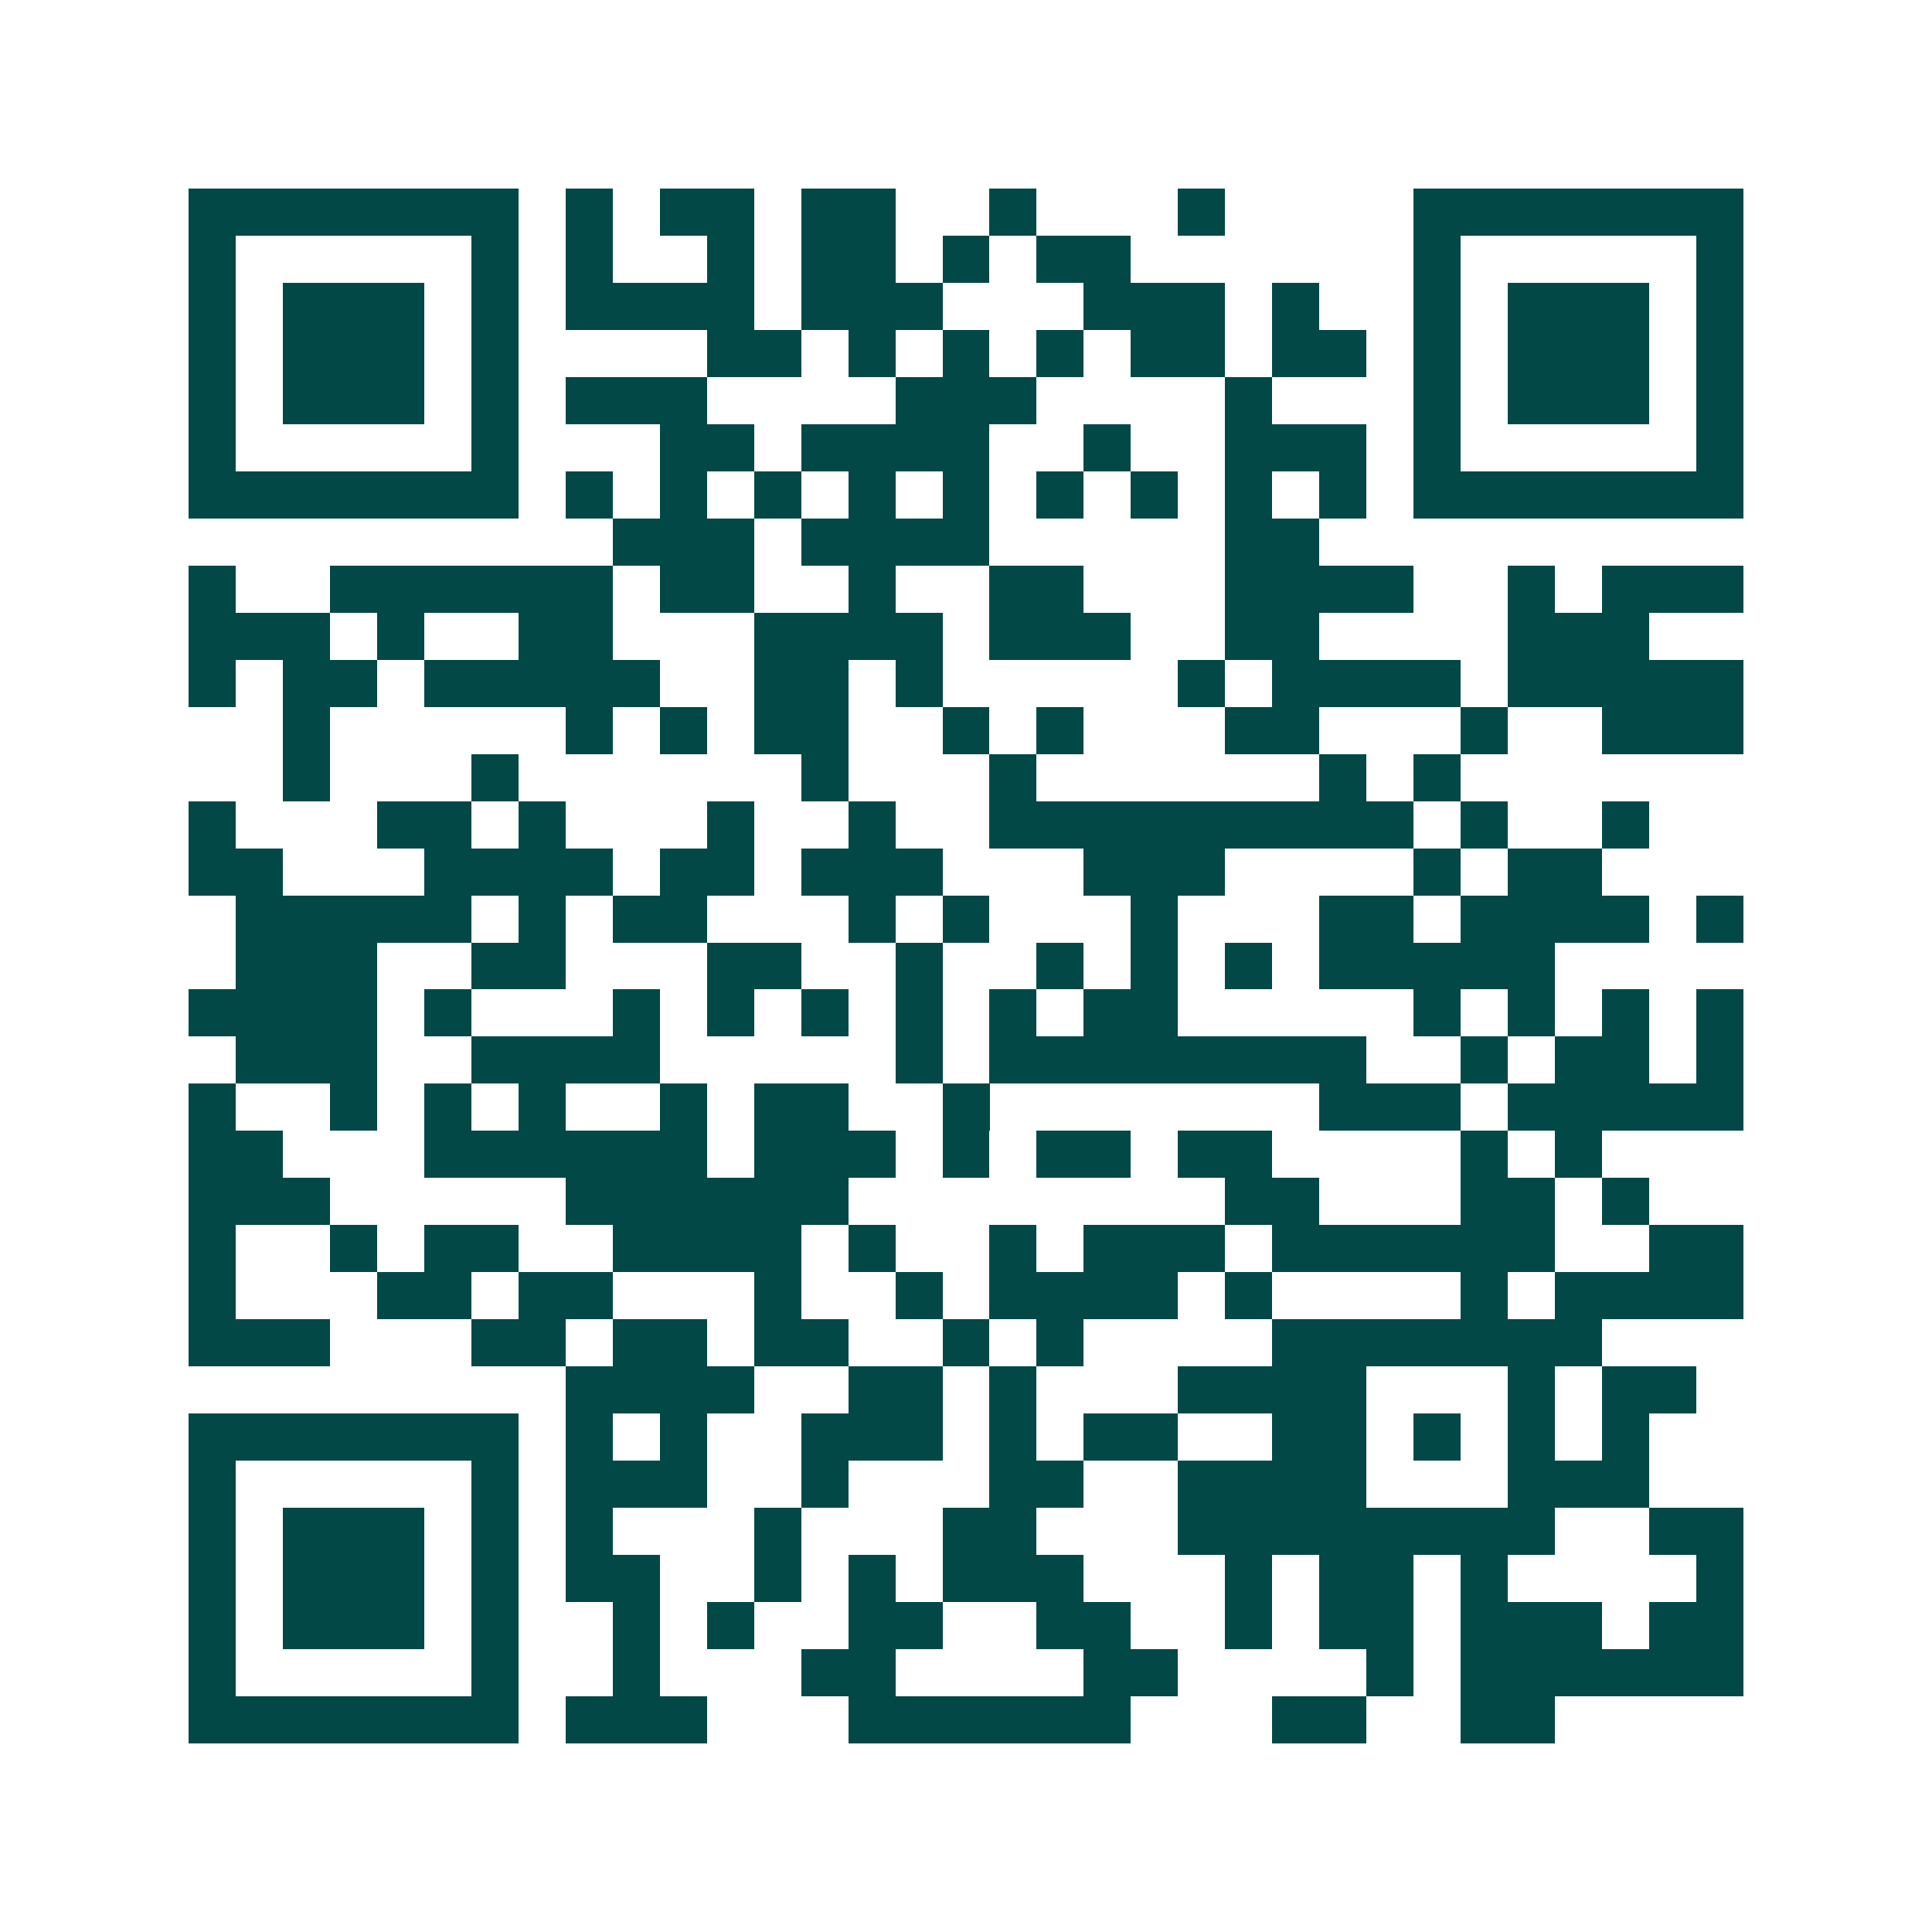 <svg xmlns="http://www.w3.org/2000/svg" width="200" height="200" viewBox="0 0 41 41" shape-rendering="crispEdges"><path fill="#ffffff" d="M0 0h41v41H0z"/><path stroke="#014847" d="M4 4.5h7m1 0h1m1 0h2m1 0h2m2 0h1m3 0h1m4 0h7M4 5.5h1m5 0h1m1 0h1m2 0h1m1 0h2m1 0h1m1 0h2m6 0h1m5 0h1M4 6.5h1m1 0h3m1 0h1m1 0h4m1 0h3m3 0h3m1 0h1m2 0h1m1 0h3m1 0h1M4 7.5h1m1 0h3m1 0h1m4 0h2m1 0h1m1 0h1m1 0h1m1 0h2m1 0h2m1 0h1m1 0h3m1 0h1M4 8.5h1m1 0h3m1 0h1m1 0h3m4 0h3m4 0h1m3 0h1m1 0h3m1 0h1M4 9.5h1m5 0h1m3 0h2m1 0h4m2 0h1m2 0h3m1 0h1m5 0h1M4 10.5h7m1 0h1m1 0h1m1 0h1m1 0h1m1 0h1m1 0h1m1 0h1m1 0h1m1 0h1m1 0h7M13 11.5h3m1 0h4m5 0h2M4 12.5h1m2 0h6m1 0h2m2 0h1m2 0h2m3 0h4m2 0h1m1 0h3M4 13.5h3m1 0h1m2 0h2m3 0h4m1 0h3m2 0h2m4 0h3M4 14.5h1m1 0h2m1 0h5m2 0h2m1 0h1m5 0h1m1 0h4m1 0h5M6 15.5h1m5 0h1m1 0h1m1 0h2m2 0h1m1 0h1m3 0h2m3 0h1m2 0h3M6 16.5h1m3 0h1m6 0h1m3 0h1m6 0h1m1 0h1M4 17.5h1m3 0h2m1 0h1m3 0h1m2 0h1m2 0h9m1 0h1m2 0h1M4 18.5h2m3 0h4m1 0h2m1 0h3m3 0h3m4 0h1m1 0h2M5 19.5h5m1 0h1m1 0h2m3 0h1m1 0h1m3 0h1m3 0h2m1 0h4m1 0h1M5 20.5h3m2 0h2m3 0h2m2 0h1m2 0h1m1 0h1m1 0h1m1 0h5M4 21.5h4m1 0h1m3 0h1m1 0h1m1 0h1m1 0h1m1 0h1m1 0h2m5 0h1m1 0h1m1 0h1m1 0h1M5 22.5h3m2 0h4m5 0h1m1 0h8m2 0h1m1 0h2m1 0h1M4 23.5h1m2 0h1m1 0h1m1 0h1m2 0h1m1 0h2m2 0h1m7 0h3m1 0h5M4 24.5h2m3 0h6m1 0h3m1 0h1m1 0h2m1 0h2m4 0h1m1 0h1M4 25.5h3m5 0h6m8 0h2m3 0h2m1 0h1M4 26.5h1m2 0h1m1 0h2m2 0h4m1 0h1m2 0h1m1 0h3m1 0h6m2 0h2M4 27.5h1m3 0h2m1 0h2m3 0h1m2 0h1m1 0h4m1 0h1m4 0h1m1 0h4M4 28.5h3m3 0h2m1 0h2m1 0h2m2 0h1m1 0h1m4 0h7M12 29.5h4m2 0h2m1 0h1m3 0h4m3 0h1m1 0h2M4 30.5h7m1 0h1m1 0h1m2 0h3m1 0h1m1 0h2m2 0h2m1 0h1m1 0h1m1 0h1M4 31.5h1m5 0h1m1 0h3m2 0h1m3 0h2m2 0h4m3 0h3M4 32.5h1m1 0h3m1 0h1m1 0h1m3 0h1m3 0h2m3 0h8m2 0h2M4 33.5h1m1 0h3m1 0h1m1 0h2m2 0h1m1 0h1m1 0h3m3 0h1m1 0h2m1 0h1m4 0h1M4 34.5h1m1 0h3m1 0h1m2 0h1m1 0h1m2 0h2m2 0h2m2 0h1m1 0h2m1 0h3m1 0h2M4 35.5h1m5 0h1m2 0h1m3 0h2m4 0h2m4 0h1m1 0h6M4 36.5h7m1 0h3m3 0h6m3 0h2m2 0h2"/></svg>
